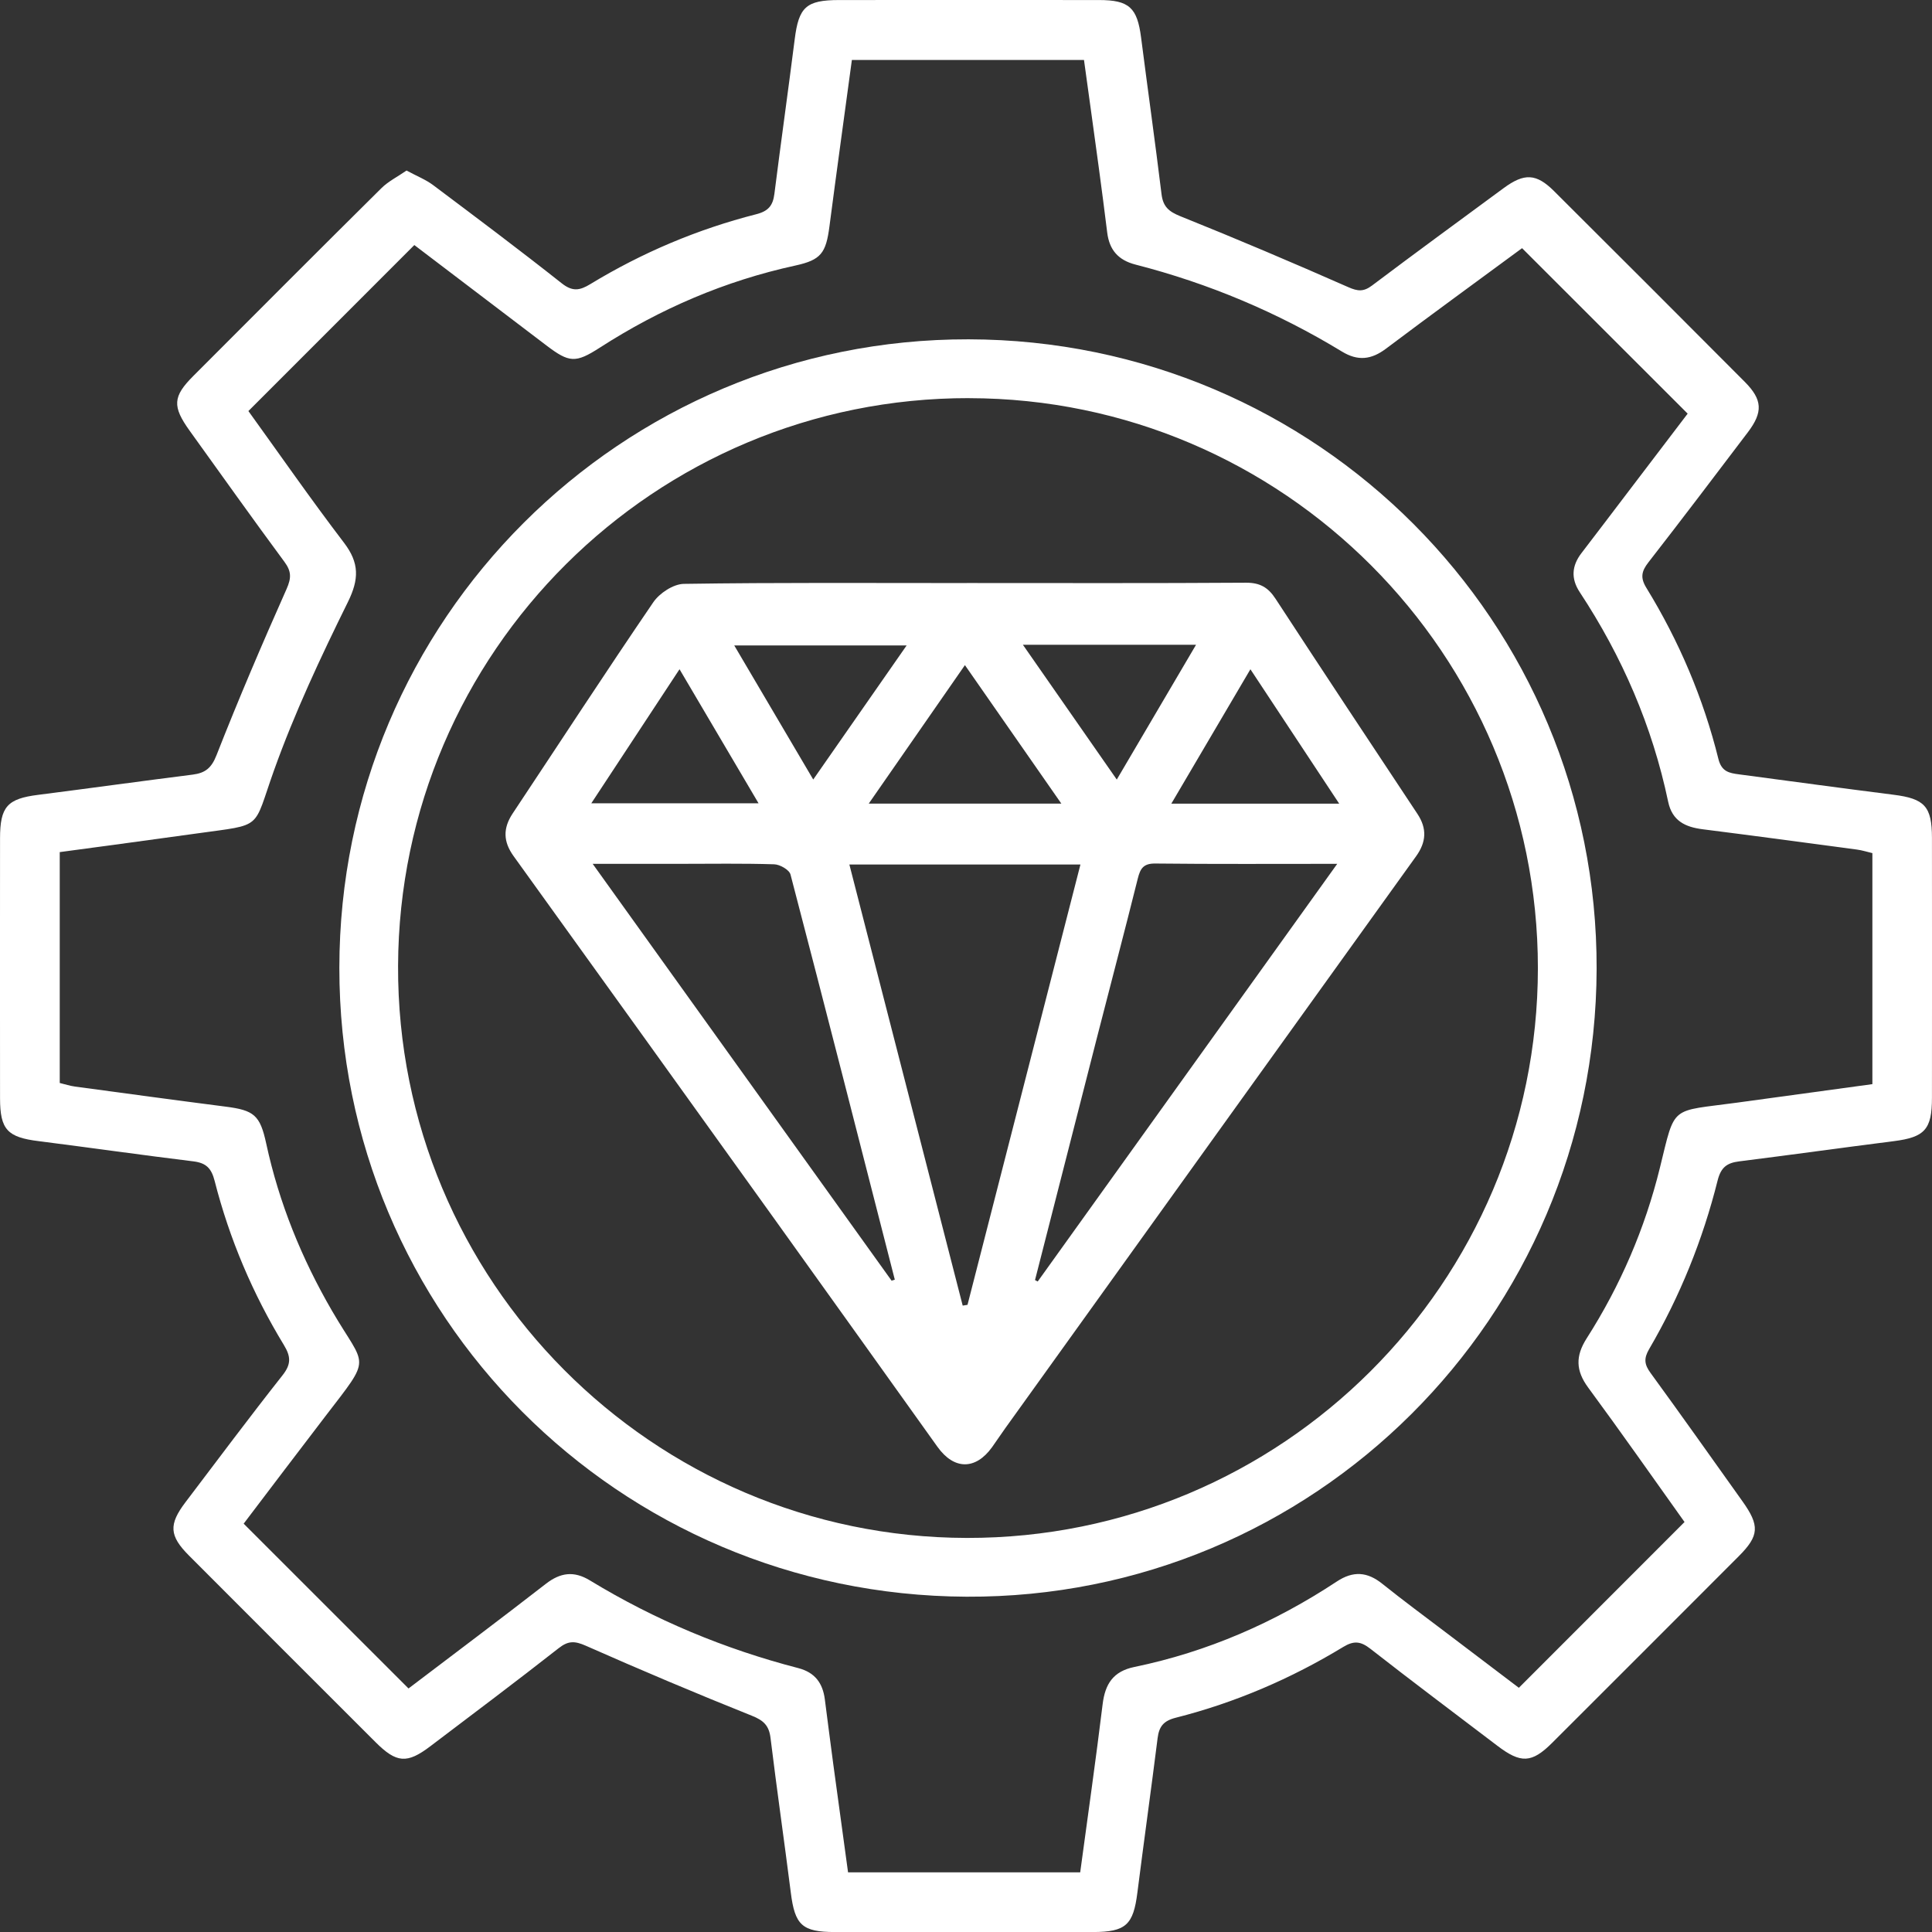 <svg width="100" height="100" viewBox="0 0 100 100" fill="none" xmlns="http://www.w3.org/2000/svg">
<rect x="0" y="0" width="100" height="100" fill="#333333" stroke="none"/>
<g clip-path="url(#clip0_4152_1055)">
<path d="M21.041 8.826C21.576 9.116 22.039 9.296 22.421 9.583C24.652 11.257 26.885 12.931 29.072 14.661C29.631 15.104 30.007 15.04 30.556 14.705C33.237 13.075 36.107 11.863 39.145 11.088C39.78 10.926 40.006 10.632 40.082 10.037C40.419 7.37 40.795 4.708 41.133 2.039C41.342 0.365 41.724 0.004 43.43 0.002C47.914 -5.72116e-05 52.4 -0.002 56.884 0.002C58.448 0.002 58.865 0.399 59.063 1.947C59.409 4.648 59.79 7.342 60.12 10.045C60.198 10.692 60.491 10.95 61.097 11.193C64.015 12.364 66.909 13.594 69.787 14.863C70.283 15.082 70.58 15.106 71.016 14.779C73.271 13.081 75.55 11.415 77.823 9.741C78.9 8.948 79.517 8.974 80.443 9.897C83.739 13.179 87.027 16.468 90.309 19.764C91.229 20.689 91.261 21.332 90.462 22.383C88.757 24.632 87.053 26.883 85.319 29.11C84.966 29.566 84.892 29.899 85.213 30.422C86.907 33.183 88.165 36.141 88.944 39.283C89.108 39.946 89.51 40.014 90.007 40.08C92.671 40.435 95.336 40.797 98.003 41.135C99.617 41.338 99.996 41.736 99.998 43.368C100.002 47.852 100.002 52.338 99.998 56.822C99.998 58.464 99.621 58.863 98.017 59.067C95.35 59.405 92.688 59.778 90.021 60.112C89.388 60.192 89.076 60.417 88.904 61.1C88.135 64.172 86.957 67.093 85.359 69.829C85.075 70.314 85.111 70.626 85.431 71.062C87.035 73.263 88.607 75.486 90.187 77.703C91.09 78.969 91.06 79.487 89.995 80.553C86.779 83.775 83.561 86.993 80.34 90.209C79.281 91.265 78.716 91.285 77.497 90.356C75.304 88.687 73.097 87.035 70.926 85.337C70.428 84.95 70.077 84.912 69.53 85.243C66.821 86.889 63.929 88.131 60.855 88.91C60.22 89.072 59.994 89.366 59.918 89.963C59.583 92.632 59.209 95.294 58.871 97.961C58.662 99.63 58.274 100 56.572 100.002C52.12 100.006 47.668 100.006 43.218 100.002C41.512 100.002 41.142 99.64 40.931 97.953C40.593 95.286 40.208 92.624 39.882 89.955C39.804 89.312 39.521 89.046 38.913 88.805C36.025 87.65 33.159 86.438 30.313 85.179C29.747 84.93 29.412 84.921 28.92 85.307C26.725 87.029 24.494 88.703 22.271 90.388C21.067 91.301 20.523 91.259 19.435 90.171C16.215 86.955 12.995 83.737 9.781 80.515C8.761 79.493 8.725 78.909 9.6 77.755C11.265 75.56 12.915 73.349 14.623 71.185C15.074 70.614 15.06 70.221 14.695 69.619C13.083 66.969 11.877 64.131 11.11 61.124C10.942 60.465 10.668 60.194 10.011 60.112C7.342 59.786 4.68 59.405 2.013 59.067C0.386 58.867 0.004 58.474 0.002 56.848C-0.002 52.364 -0.002 47.878 0.002 43.394C0.002 41.748 0.382 41.342 1.975 41.141C4.642 40.801 7.305 40.431 9.973 40.094C10.618 40.012 10.944 39.76 11.207 39.087C12.344 36.191 13.568 33.329 14.833 30.486C15.084 29.919 15.088 29.576 14.723 29.082C13.065 26.839 11.449 24.564 9.821 22.301C8.91 21.035 8.94 20.525 10.009 19.457C13.249 16.213 16.485 12.965 19.742 9.739C20.098 9.386 20.573 9.152 21.041 8.828V8.826ZM21.146 87.394C23.506 85.601 25.896 83.809 28.255 81.977C29.01 81.392 29.709 81.3 30.534 81.802C33.9 83.851 37.503 85.353 41.316 86.34C42.185 86.565 42.585 87.121 42.693 87.956C42.838 89.074 42.98 90.195 43.13 91.313C43.382 93.179 43.639 95.042 43.895 96.912H55.911C56.305 93.994 56.718 91.106 57.072 88.211C57.2 87.161 57.619 86.507 58.716 86.282C62.497 85.501 65.978 83.981 69.194 81.858C70.043 81.298 70.772 81.352 71.551 81.979C72.638 82.852 73.762 83.677 74.873 84.522C76.157 85.499 77.443 86.472 78.616 87.36C81.518 84.454 84.33 81.642 87.191 78.779C85.569 76.507 83.915 74.142 82.203 71.819C81.56 70.944 81.54 70.193 82.123 69.278C83.869 66.545 85.143 63.589 85.916 60.445C86.727 57.148 86.414 57.551 89.915 57.072C92.242 56.752 94.569 56.437 96.914 56.115V44.157C96.632 44.091 96.381 44.009 96.123 43.975C93.459 43.617 90.794 43.26 88.127 42.922C87.227 42.808 86.552 42.489 86.344 41.498C85.523 37.587 83.965 33.984 81.768 30.652C81.304 29.949 81.352 29.286 81.856 28.629C82.645 27.602 83.426 26.569 84.21 25.539C85.289 24.121 86.368 22.704 87.353 21.41C84.448 18.51 81.638 15.7 78.782 12.845C76.489 14.535 74.1 16.271 71.739 18.047C70.98 18.618 70.285 18.7 69.458 18.196C66.12 16.165 62.553 14.665 58.77 13.694C57.869 13.462 57.419 12.925 57.309 12.038C57.17 10.918 57.026 9.799 56.874 8.681C56.622 6.819 56.363 4.96 56.107 3.104H44.093C43.701 5.998 43.306 8.856 42.932 11.717C42.752 13.101 42.495 13.454 41.169 13.744C37.527 14.537 34.168 15.983 31.042 17.997C29.791 18.802 29.466 18.779 28.285 17.883C25.96 16.119 23.639 14.351 21.446 12.684C18.56 15.57 15.732 18.4 12.857 21.276C14.451 23.483 16.079 25.83 17.809 28.097C18.604 29.142 18.59 29.979 18.005 31.165C16.6 34.01 15.244 36.902 14.178 39.886C13.071 42.984 13.664 42.651 10.201 43.138C7.842 43.469 5.479 43.781 3.092 44.105V56.055C3.368 56.121 3.617 56.205 3.873 56.239C6.472 56.59 9.068 56.944 11.669 57.278C13.149 57.467 13.46 57.713 13.78 59.193C14.445 62.269 15.614 65.143 17.192 67.86C18.937 70.864 19.295 70.105 16.826 73.325C15.398 75.186 13.984 77.06 12.612 78.865C15.48 81.732 18.27 84.522 21.148 87.398L21.146 87.394Z" fill="white"/>
<path d="M50.135 17.563C68.166 17.599 82.695 32.168 82.641 50.159C82.587 68.191 67.99 82.73 50.023 82.645C32.011 82.559 17.557 68.066 17.565 50.097C17.571 32.084 32.145 17.529 50.135 17.563ZM50.161 20.607C33.892 20.585 20.663 33.738 20.604 49.995C20.544 66.288 33.754 79.573 50.043 79.603C66.344 79.632 79.595 66.412 79.601 50.113C79.607 33.854 66.412 20.631 50.161 20.609V20.607Z" fill="white"/>
<path d="M50.042 30.177C54.858 30.177 59.674 30.193 64.488 30.161C65.211 30.157 65.638 30.402 66.022 30.992C68.452 34.715 70.909 38.42 73.366 42.127C73.871 42.89 73.825 43.587 73.294 44.324C66.201 54.188 59.117 64.059 52.03 73.928C51.798 74.251 51.58 74.585 51.347 74.909C50.494 76.093 49.381 76.085 48.526 74.891C45.688 70.922 42.852 66.951 40.007 62.986C35.537 56.756 31.061 50.528 26.579 44.306C26.046 43.565 26.028 42.872 26.533 42.109C28.958 38.462 31.345 34.789 33.815 31.172C34.137 30.7 34.854 30.229 35.395 30.221C40.275 30.147 45.159 30.179 50.04 30.179L50.042 30.177ZM43.964 44.75C45.928 52.396 47.879 59.988 49.829 67.578C49.913 67.564 49.994 67.552 50.078 67.538C52.022 59.956 53.967 52.374 55.923 44.748H43.966L43.964 44.75ZM46.149 66.288C46.205 66.27 46.259 66.254 46.315 66.236C44.526 59.243 42.742 52.248 40.916 45.263C40.852 45.022 40.369 44.744 40.073 44.736C38.449 44.684 36.822 44.712 35.196 44.712C33.755 44.712 32.315 44.712 30.677 44.712C35.921 52.024 41.034 59.155 46.149 66.288ZM69.217 44.712C65.902 44.712 62.85 44.73 59.796 44.696C59.184 44.69 59.023 44.952 58.893 45.469C58.212 48.201 57.491 50.926 56.792 53.654C55.715 57.855 54.644 62.055 53.572 66.256C53.618 66.28 53.666 66.304 53.712 66.33C58.839 59.181 63.964 52.032 69.215 44.712H69.217ZM49.944 34.427C48.231 36.894 46.625 39.207 44.965 41.596H54.936C53.246 39.167 51.642 36.864 49.944 34.427ZM46.928 33.407H38.004C39.378 35.74 40.706 37.993 42.093 40.348C43.736 37.989 45.288 35.761 46.928 33.407ZM61.907 33.373H52.945C54.604 35.755 56.174 38.011 57.804 40.35C59.21 37.957 60.533 35.712 61.907 33.373ZM35.172 34.639C33.59 37.042 32.114 39.287 30.606 41.578H39.262C37.882 39.237 36.576 37.02 35.172 34.639ZM64.721 34.641C63.309 37.042 61.995 39.273 60.627 41.598H69.317C67.765 39.247 66.291 37.018 64.721 34.641Z" fill="white"/>
</g>
<defs>
<clipPath id="clip0_4152_1055">
<rect width="100" height="100.01" fill="white"/>
</clipPath>
</defs>
</svg>

